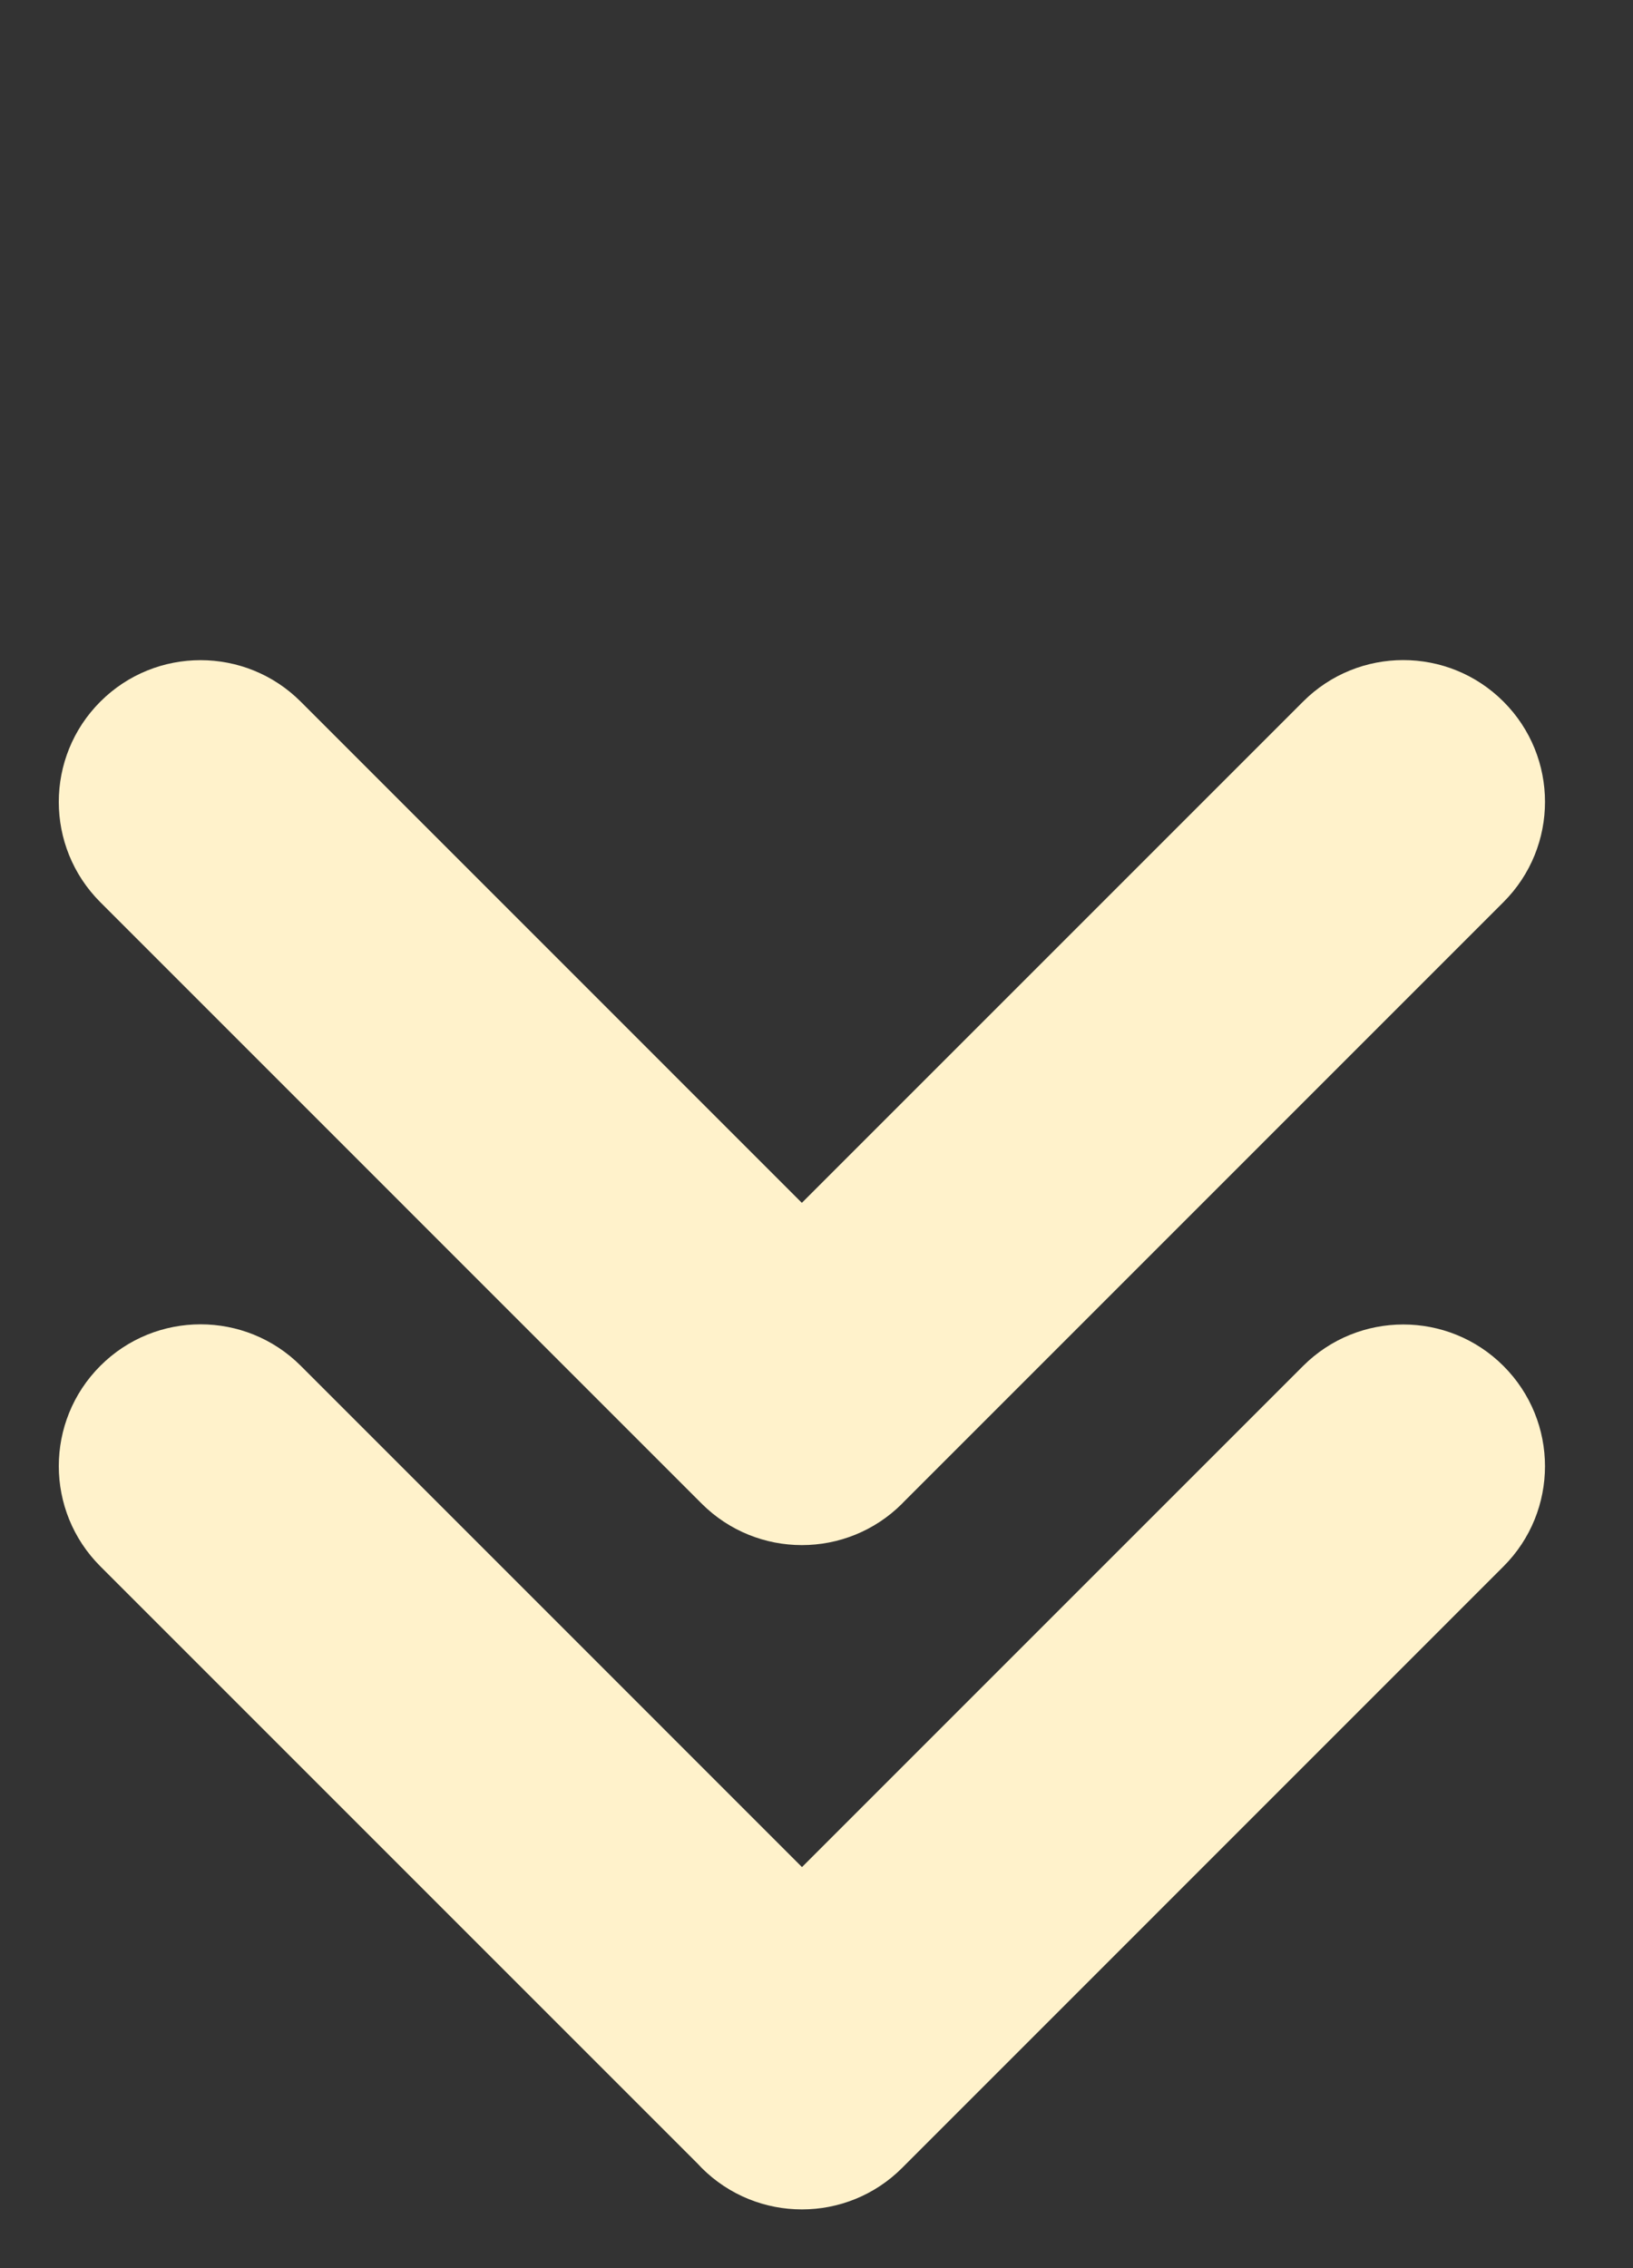 <?xml version="1.0" encoding="utf-8"?>
<svg xmlns="http://www.w3.org/2000/svg" fill="none" height="100%" overflow="visible" preserveAspectRatio="none" style="display: block;" viewBox="0 0 36 50" width="100%">
<rect x="0" y="0" width="36" height="50" fill="#333333" stroke="none"/>
<g id="Group 533">
<path d="M2.211 15.468C3.431 14.248 5.41 14.248 6.63 15.468L17.677 26.516L28.726 15.467C29.946 14.246 31.925 14.246 33.145 15.467C34.365 16.687 34.365 18.666 33.145 19.886L19.915 33.117C19.906 33.126 19.897 33.136 19.888 33.146C18.667 34.366 16.689 34.366 15.468 33.146L2.211 19.888C0.991 18.667 0.991 16.689 2.211 15.468Z" fill="#FFF2CB" id="Union"/>
<path d="M2.212 30.109C3.432 28.889 5.411 28.889 6.631 30.109L17.68 41.159L28.726 30.113C29.946 28.893 31.924 28.892 33.144 30.112C34.365 31.333 34.365 33.311 33.144 34.532L19.888 47.79C18.668 49.011 16.689 49.01 15.468 47.79C15.44 47.761 15.412 47.732 15.385 47.702L2.212 34.529C0.991 33.309 0.991 31.33 2.212 30.109Z" fill="#FFF2CB" id="Union_2"/>
</g>
</svg>